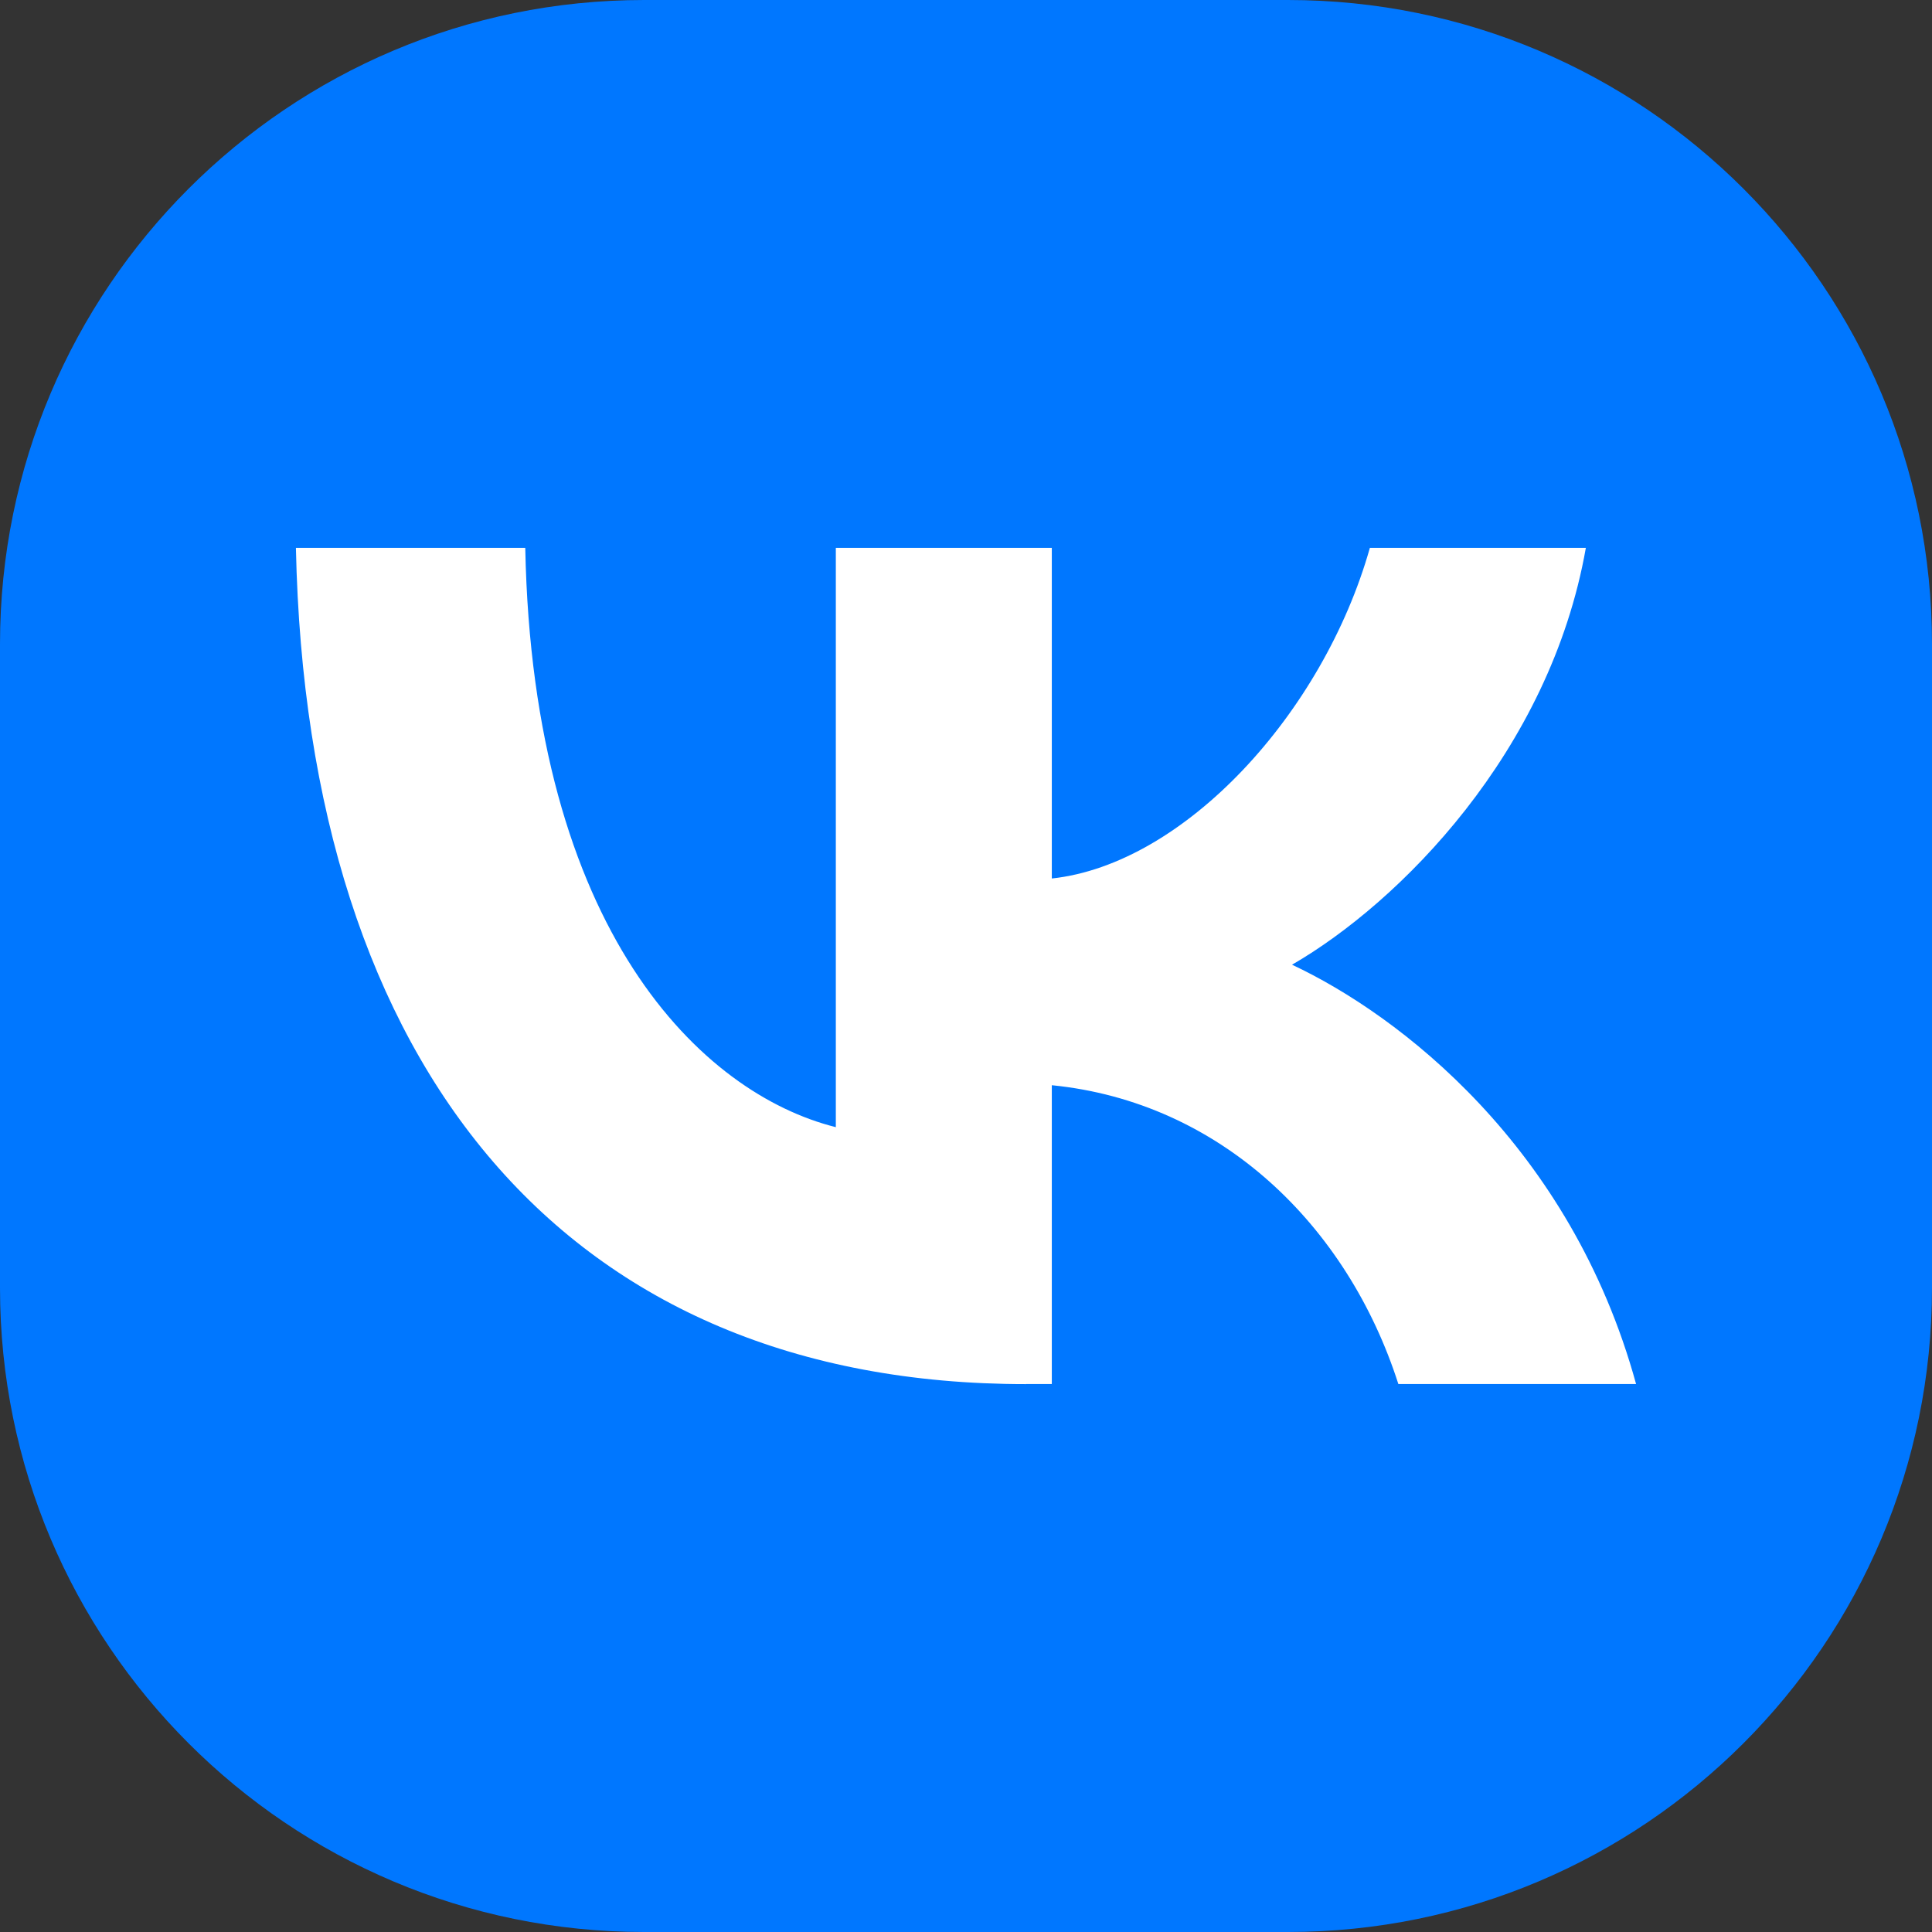 <?xml version="1.0" encoding="utf-8"?>
<!-- Generator: Adobe Illustrator 17.1.0, SVG Export Plug-In . SVG Version: 6.00 Build 0)  -->
<!DOCTYPE svg PUBLIC "-//W3C//DTD SVG 1.1//EN" "http://www.w3.org/Graphics/SVG/1.1/DTD/svg11.dtd">
<svg version="1.1" id="Слой_1" xmlns="http://www.w3.org/2000/svg" xmlns:xlink="http://www.w3.org/1999/xlink" x="0px" y="0px"
	 viewBox="0 0 24 24" enable-background="new 0 0 24 24" xml:space="preserve">
<rect x="0" y="0" width="24" height="24" fill="#333333" stroke="none"/>
<path fill="#0077FF" d="M16,24H8c-4.418,0-8-3.582-8-8V8c0-4.418,3.582-8,8-8h8c4.418,0,8,3.582,8,8v8C24,20.418,20.418,24,16,24z"
	/>
<path fill="#FFFFFF" d="M12.743,17.194c-5.688,0-8.932-3.899-9.067-10.388h2.849c0.094,4.762,2.194,6.78,3.858,7.196V6.806h2.683
	v4.107c1.643-0.177,3.369-2.048,3.951-4.107H19.7c-0.447,2.537-2.319,4.409-3.65,5.178c1.331,0.624,3.463,2.256,4.274,5.209h-2.953
	c-0.634-1.976-2.215-3.504-4.305-3.712v3.712H12.743z"/>
</svg>
